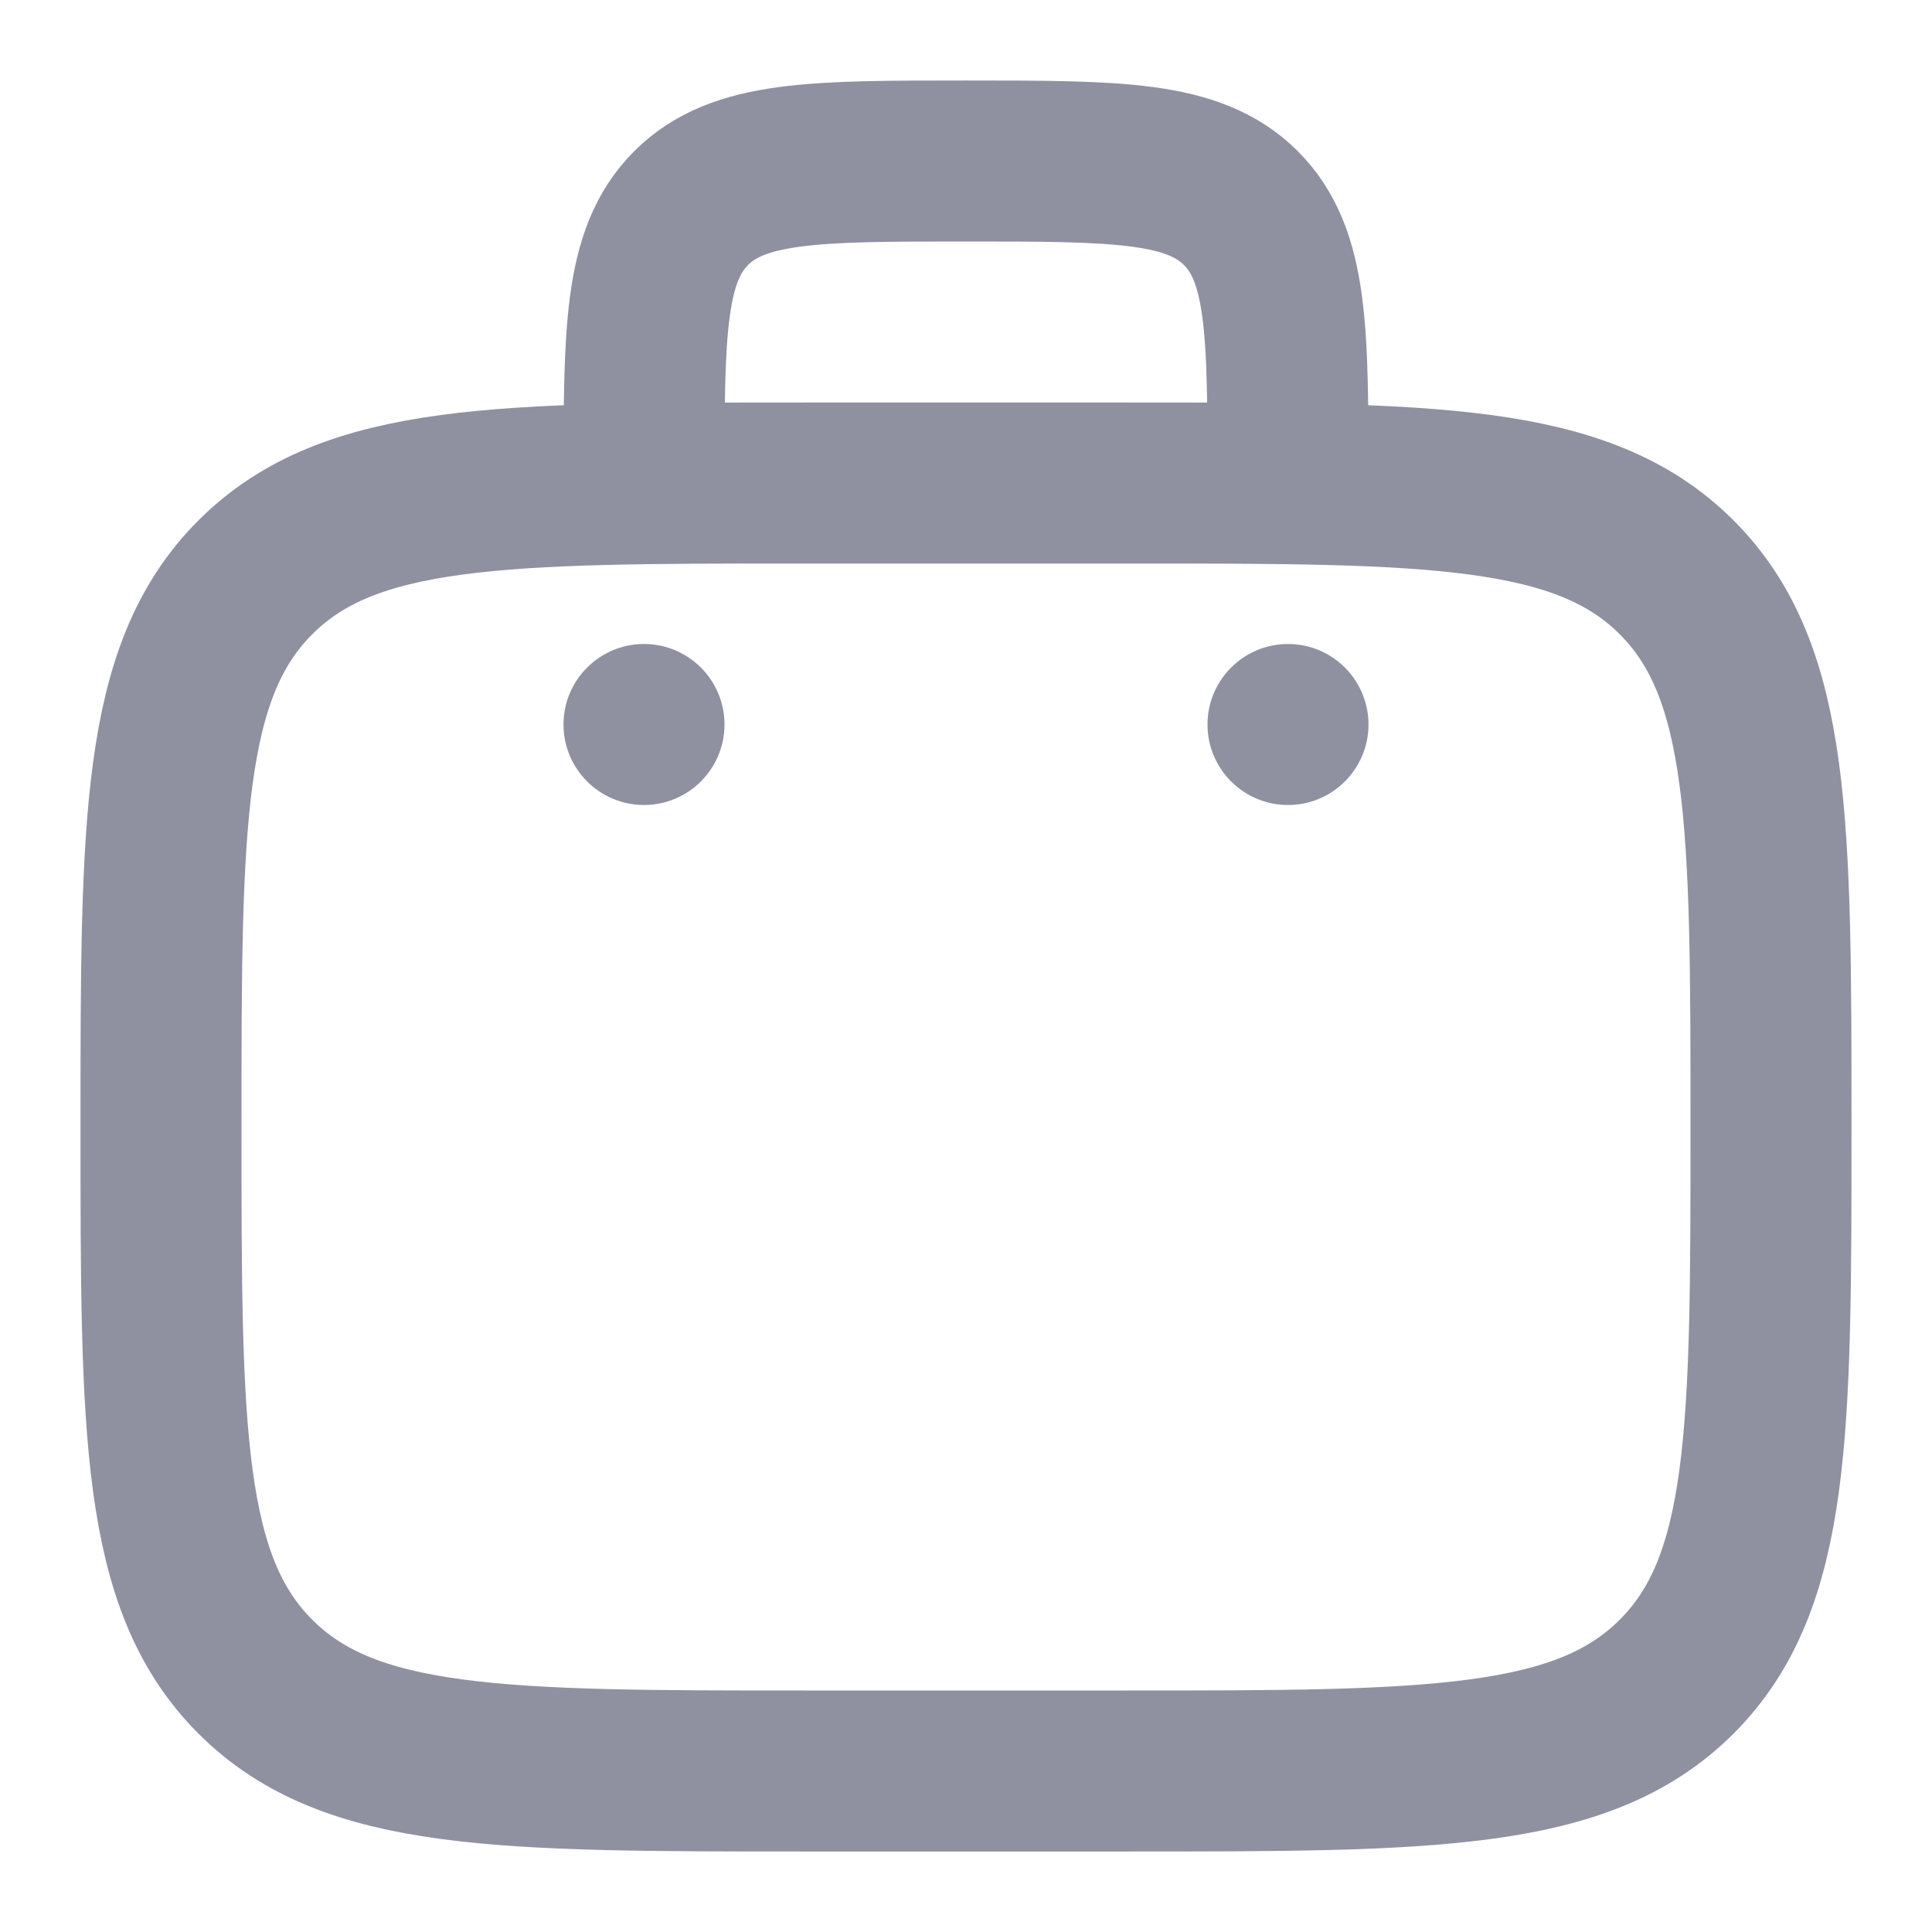 <svg width="18" height="18" viewBox="0 0 18 18" fill="none" xmlns="http://www.w3.org/2000/svg">
<g id="Linear / Nature, Travel / Suitcase" clip-path="url(#clip0_1_162)">
<path id="Vector" d="M1.5 10.5C1.5 7.672 1.5 6.257 2.379 5.379C3.257 4.5 4.672 4.5 7.5 4.5H10.5C13.328 4.5 14.743 4.5 15.621 5.379C16.5 6.257 16.5 7.672 16.5 10.5C16.5 13.328 16.5 14.743 15.621 15.621C14.743 16.5 13.328 16.5 10.5 16.5H7.5C4.672 16.5 3.257 16.5 2.379 15.621C1.5 14.743 1.5 13.328 1.5 10.5Z" stroke="#8F91A1" stroke-width="1.5"/>
<path id="Vector_2" d="M12 4.5C12 3.086 12 2.379 11.561 1.939C11.121 1.5 10.414 1.5 9 1.5C7.586 1.5 6.879 1.5 6.439 1.939C6 2.379 6 3.086 6 4.5" stroke="#8F91A1" stroke-width="1.5"/>
<path id="Vector_3" d="M12.75 6.75C12.75 7.164 12.414 7.5 12 7.5C11.586 7.5 11.25 7.164 11.25 6.75C11.25 6.336 11.586 6 12 6C12.414 6 12.75 6.336 12.75 6.75Z" fill="#8F91A1"/>
<path id="Vector_4" d="M6.75 6.75C6.75 7.164 6.414 7.5 6 7.5C5.586 7.5 5.25 7.164 5.25 6.75C5.25 6.336 5.586 6 6 6C6.414 6 6.75 6.336 6.75 6.75Z" fill="#8F91A1"/>
</g>
<defs>
<clipPath id="clip0_1_162">
<rect width="18" height="18" fill="white"/>
</clipPath>
</defs>
</svg>

